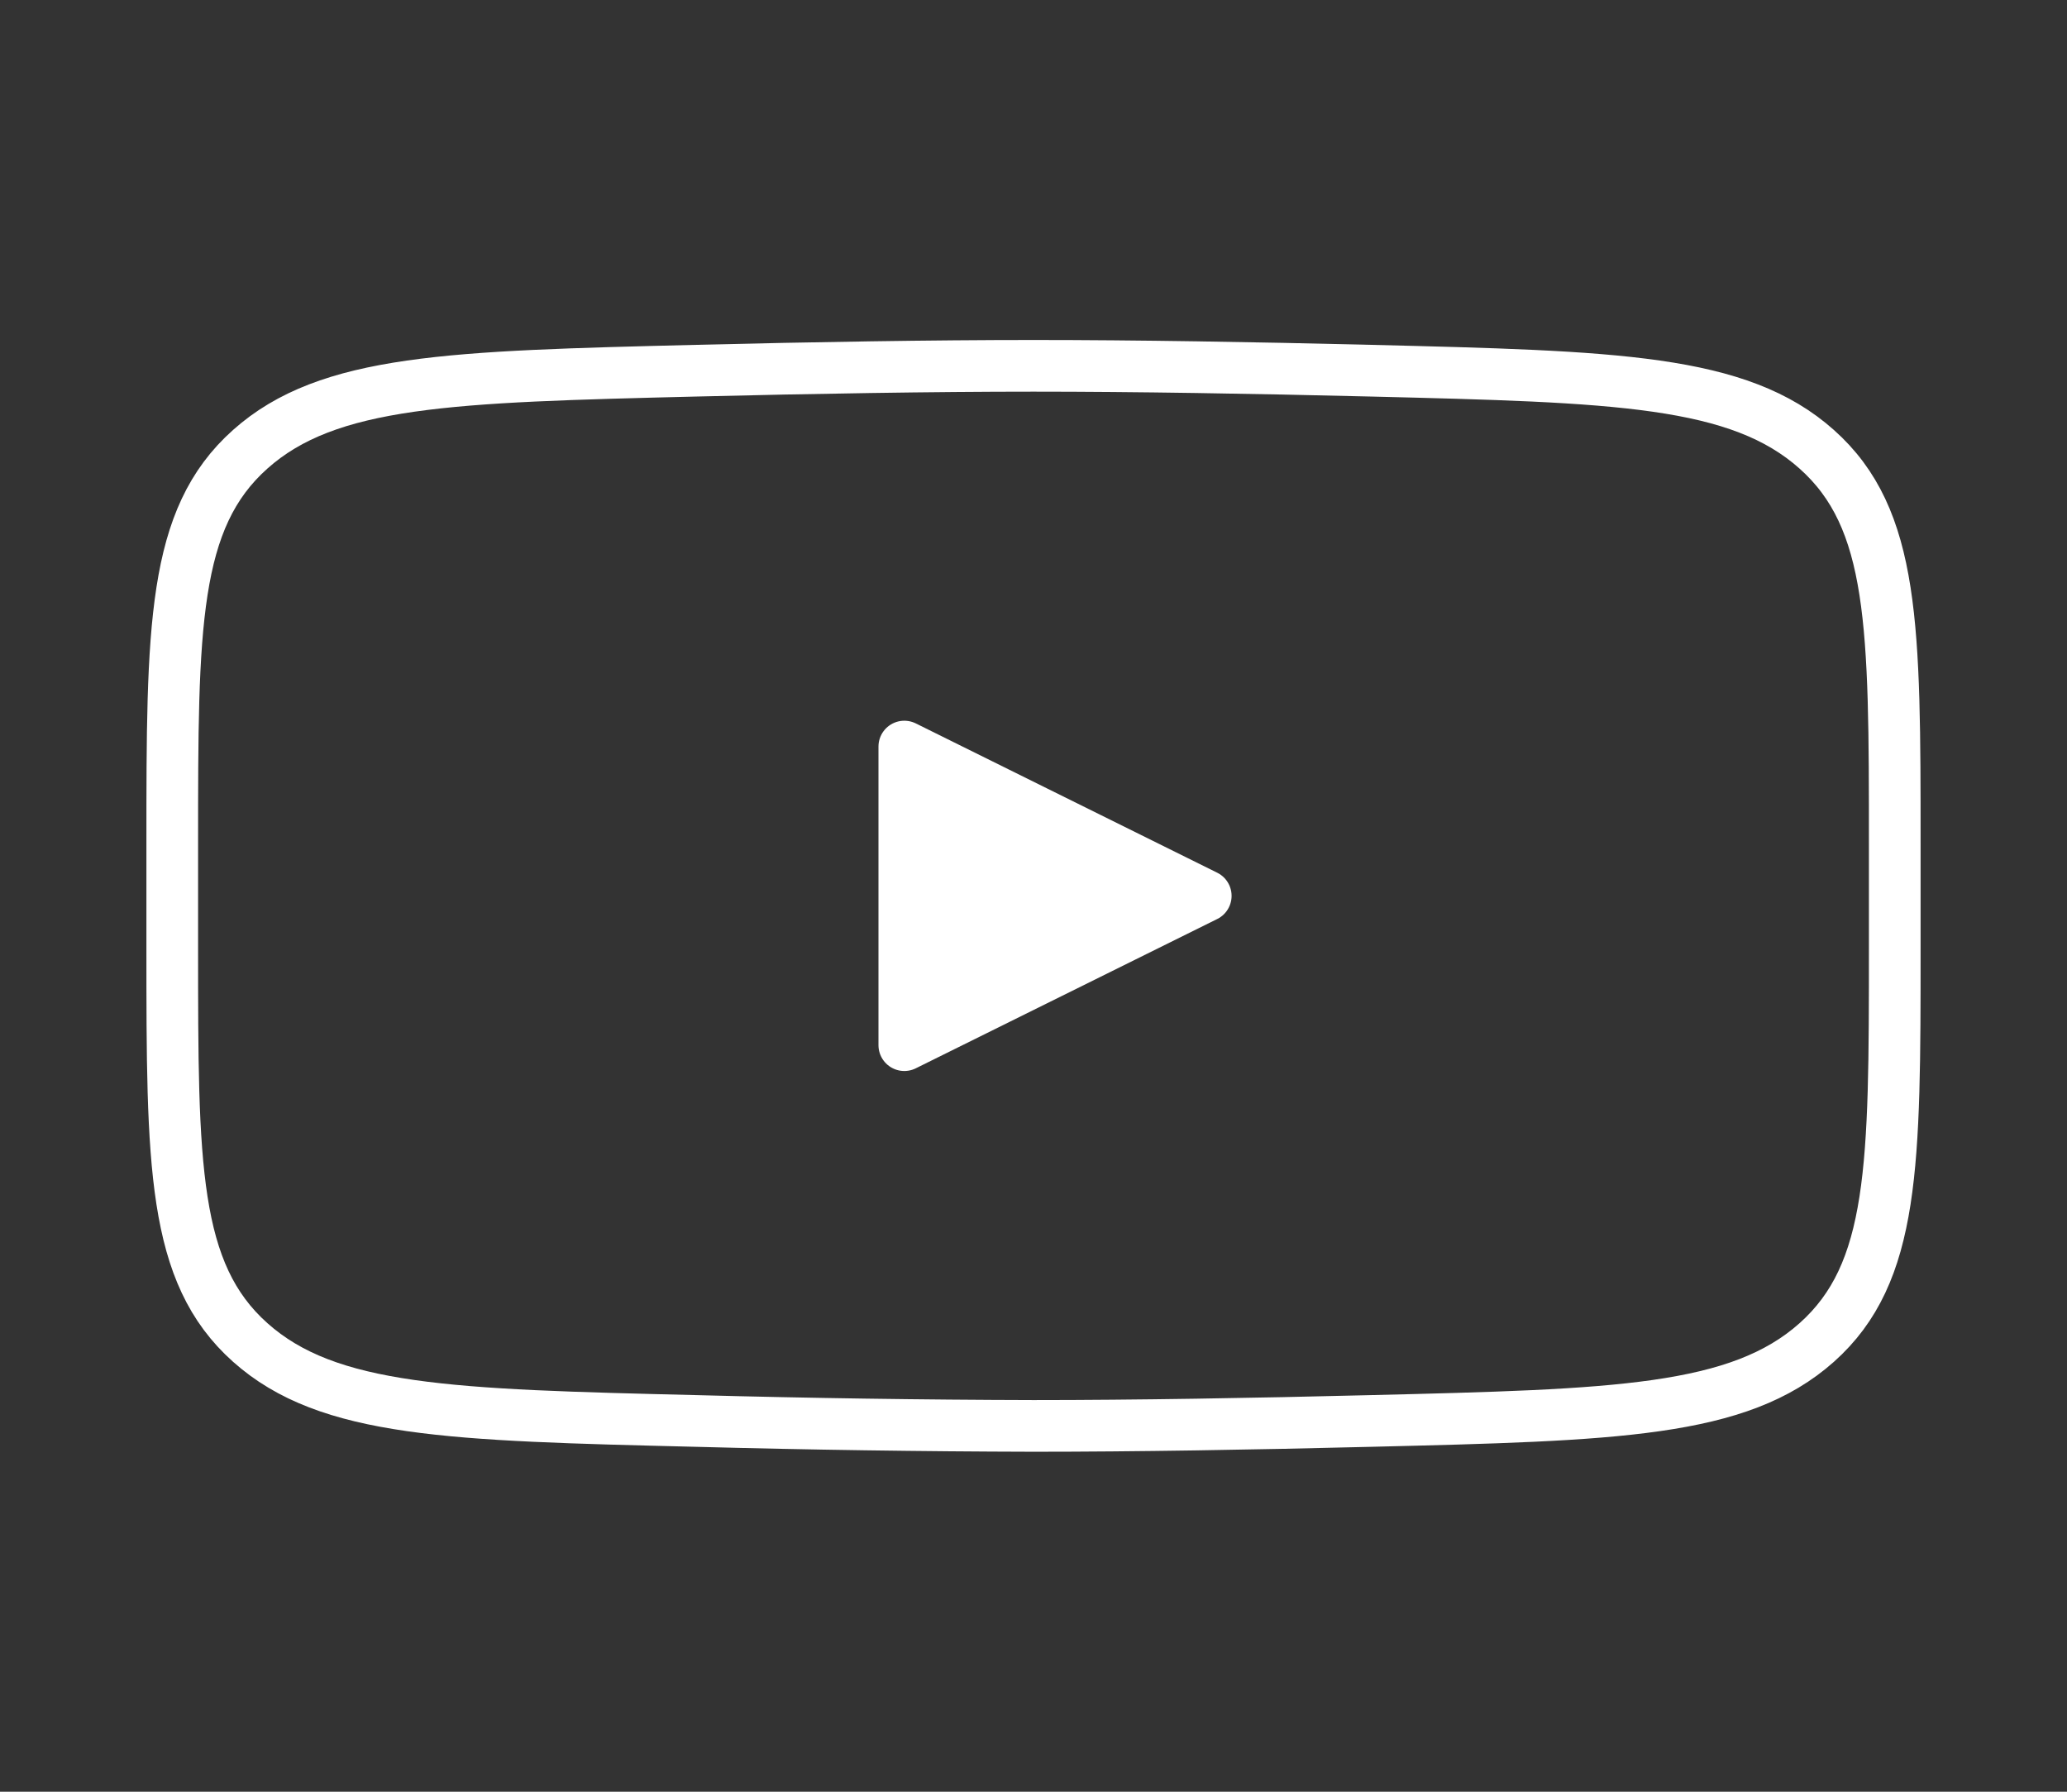<?xml version="1.0" encoding="UTF-8"?> <svg xmlns="http://www.w3.org/2000/svg" width="60" height="52" viewBox="0 0 60 52" fill="none"><rect x="0" y="0" width="60" height="52" fill="#333333" stroke="none"/> <path d="M35 26L26.25 30.333V21.667L35 26Z" fill="white" stroke="white" stroke-width="1.5" stroke-linecap="round" stroke-linejoin="round"></path> <path d="M5 27.532V24.466C5 18.194 5 15.056 7.263 13.039C9.527 11.02 13.092 10.933 20.22 10.758C23.595 10.675 27.045 10.617 30 10.617C32.953 10.617 36.403 10.675 39.78 10.758C46.907 10.933 50.472 11.02 52.735 13.039C55 15.056 55 18.196 55 24.466V27.532C55 33.806 55 36.942 52.737 38.961C50.472 40.978 46.91 41.067 39.78 41.24C36.405 41.325 32.955 41.383 30 41.383C26.739 41.375 23.479 41.327 20.22 41.24C13.092 41.067 9.527 40.98 7.263 38.961C5 36.942 5 33.804 5 27.534V27.532Z" stroke="white" stroke-width="1.5"></path> </svg> 